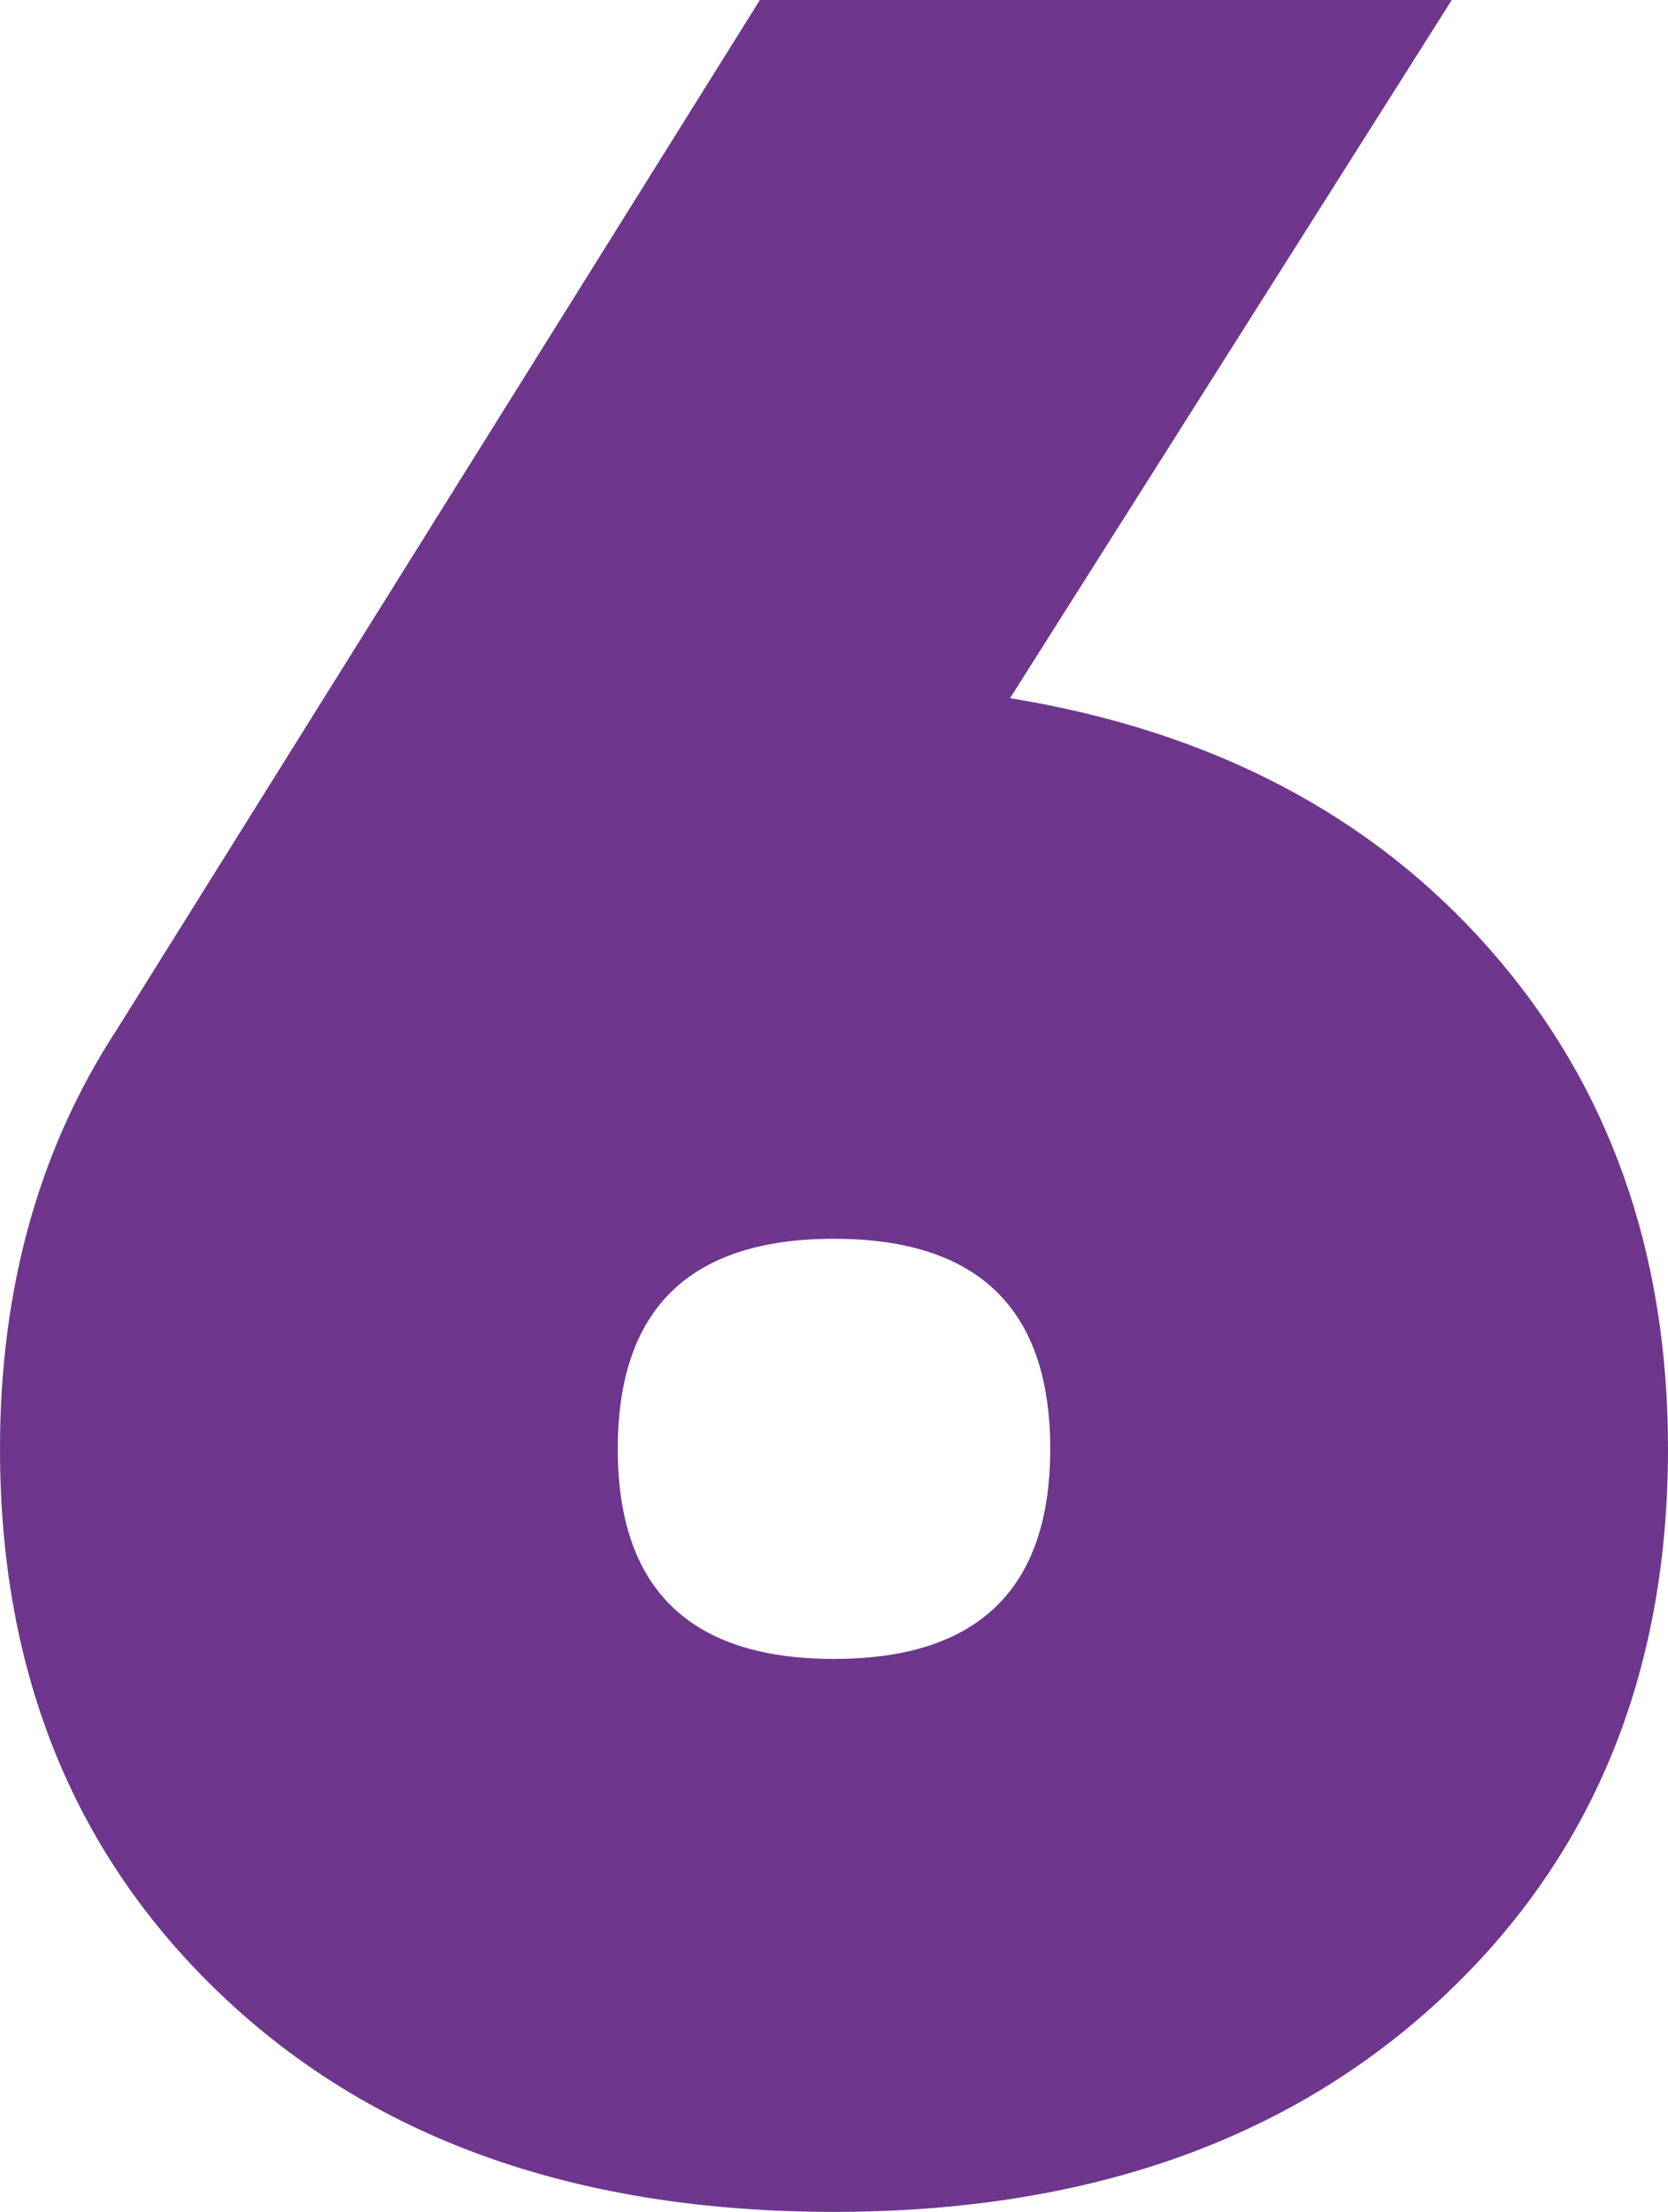 <svg xmlns="http://www.w3.org/2000/svg" width="117.743" height="156.119" viewBox="0 0 117.743 156.119">
  <path id="Path_148" data-name="Path 148" d="M4198.708,3645.436q21.368,3.489,33.906,17.771t12.537,35.214q0,23.988-16.135,38.92t-42.736,14.936q-26.82,0-42.846-14.936t-16.026-38.92q0-17.007,8.285-29.655l45.354-72.608h48.842Zm-27.692,52.985q0,14.829,15.264,14.827t15.263-14.827q0-14.826-15.263-14.828T4171.016,3698.421Z" transform="translate(-4127.408 -3596.158)" fill="#6e368c"/>
</svg>
